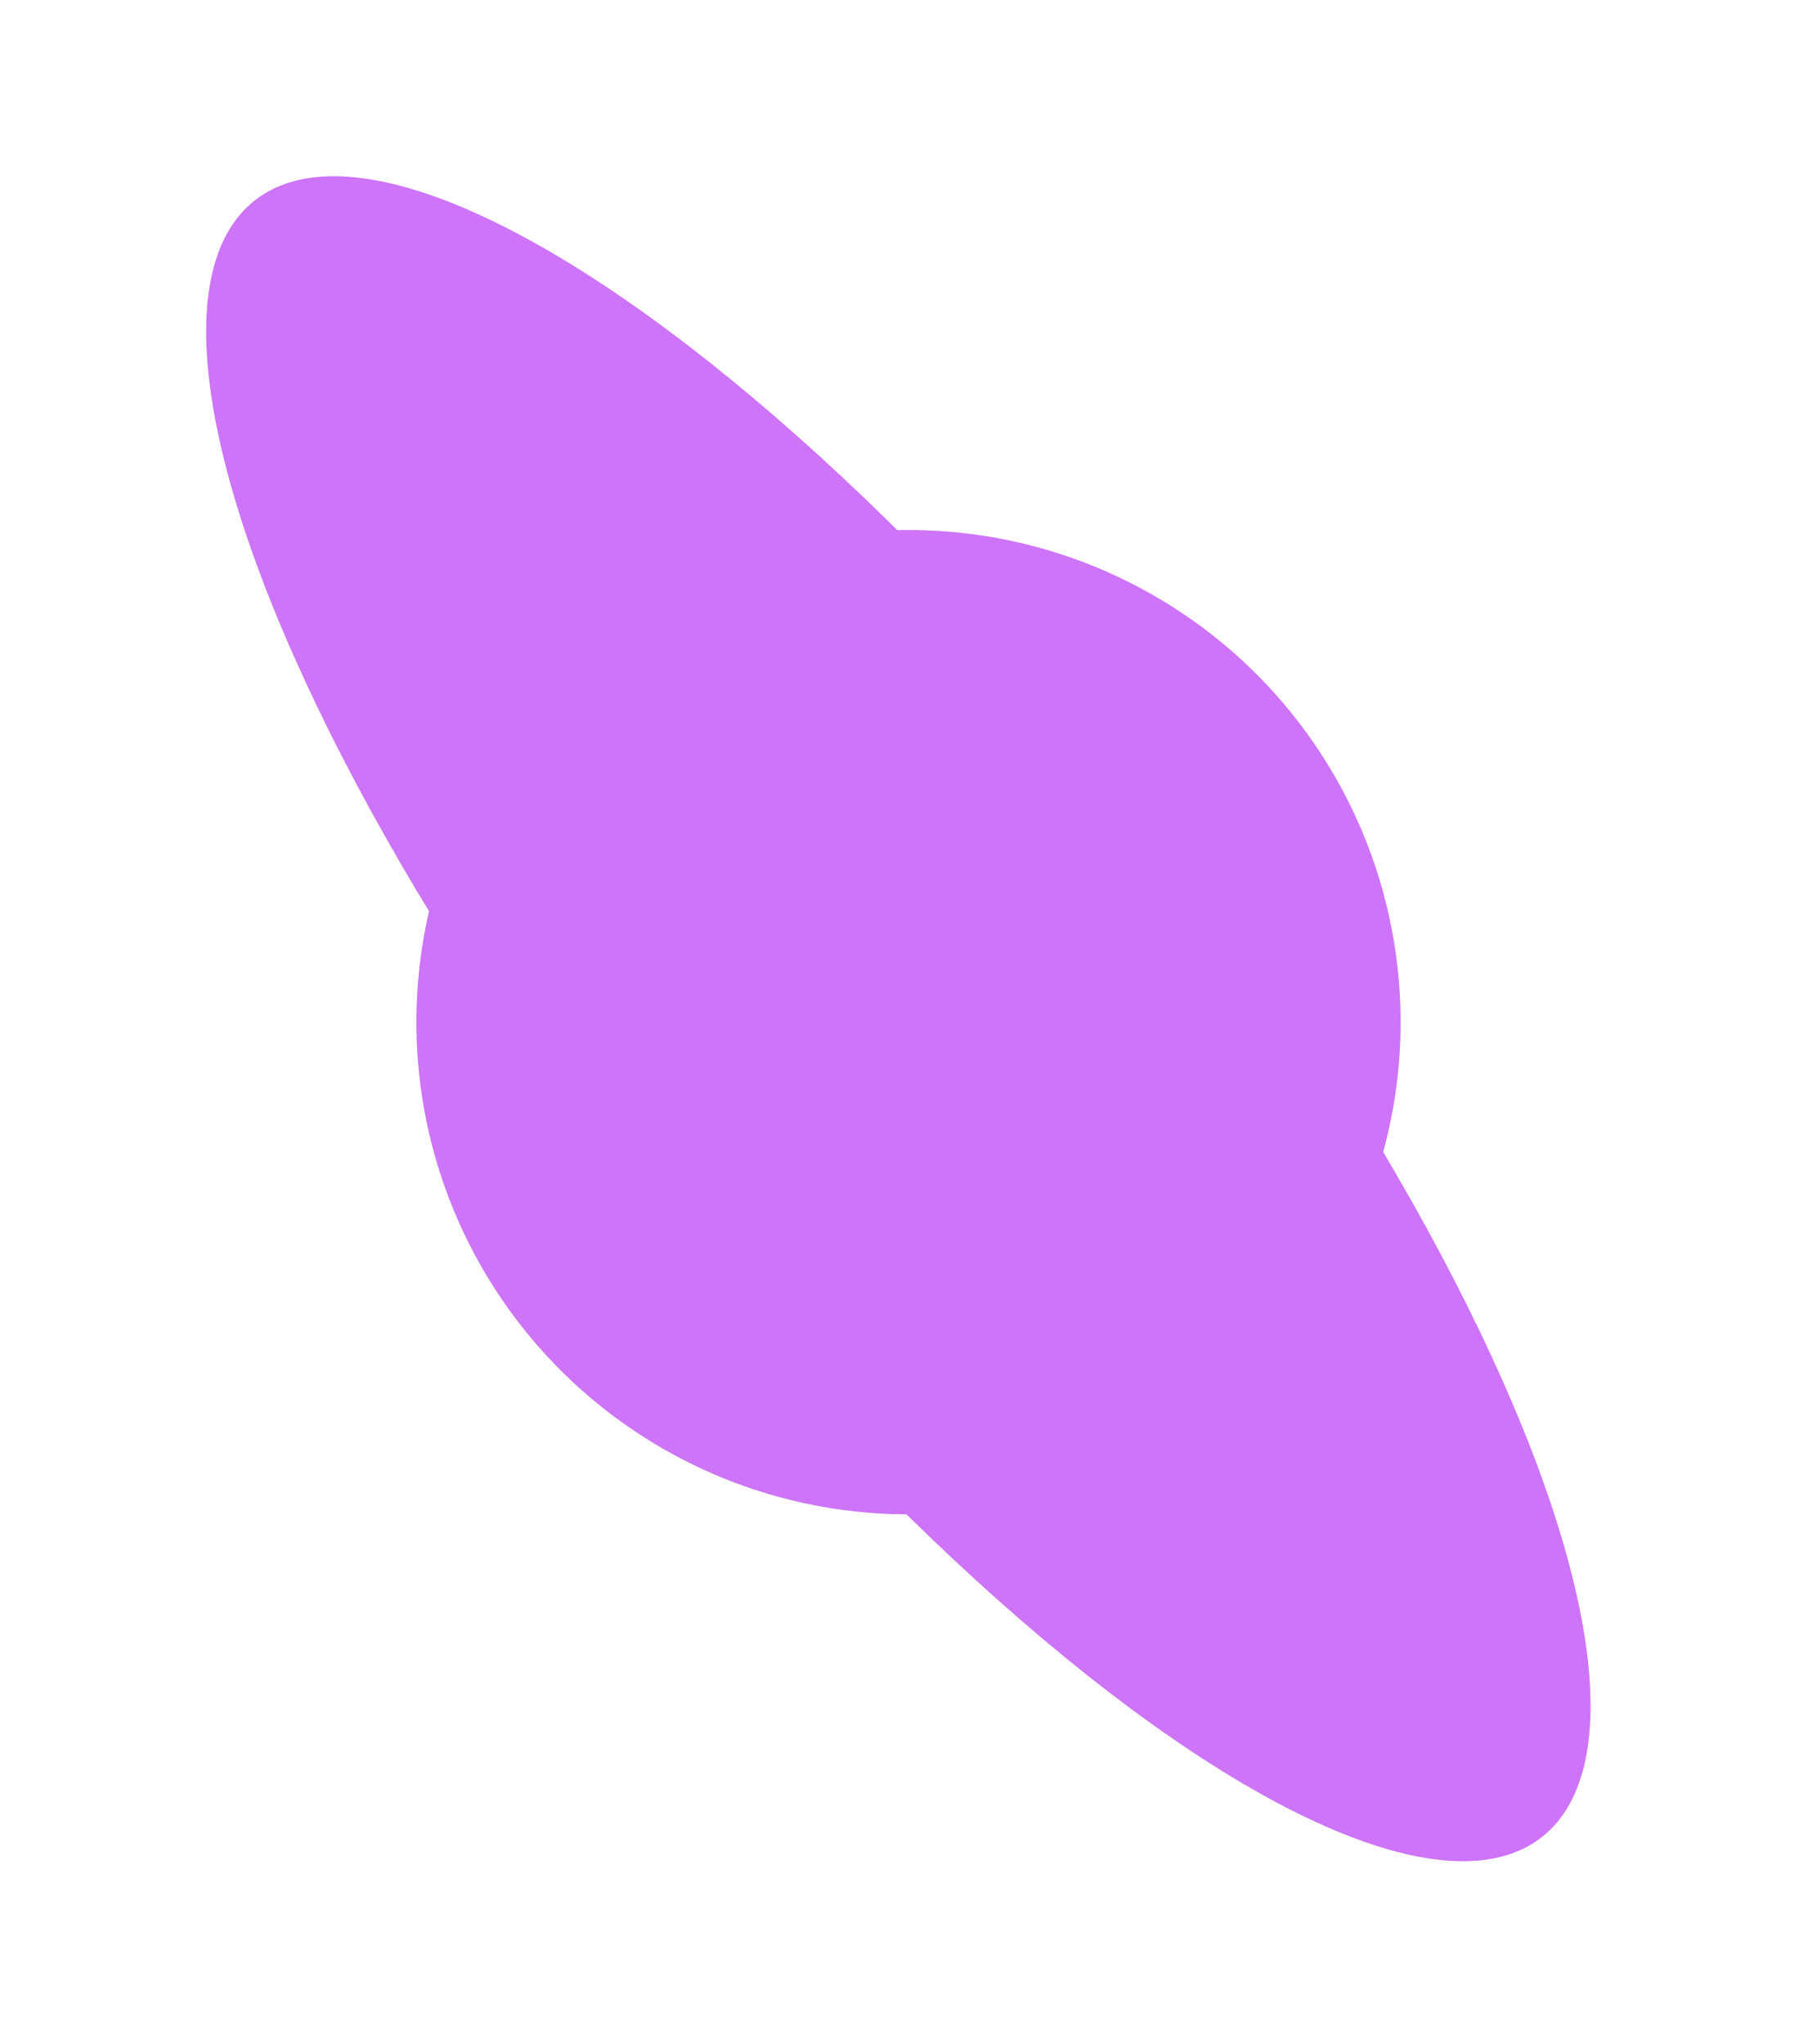<?xml version="1.0" encoding="UTF-8"?> <svg xmlns="http://www.w3.org/2000/svg" width="48" height="54" viewBox="0 0 48 54" fill="none"> <circle cx="24" cy="27" r="13" fill="#CD74F8"></circle> <ellipse cx="23.732" cy="26.909" rx="8.563" ry="27.5" transform="rotate(-38.189 23.732 26.909)" fill="#CD74F8"></ellipse> </svg> 